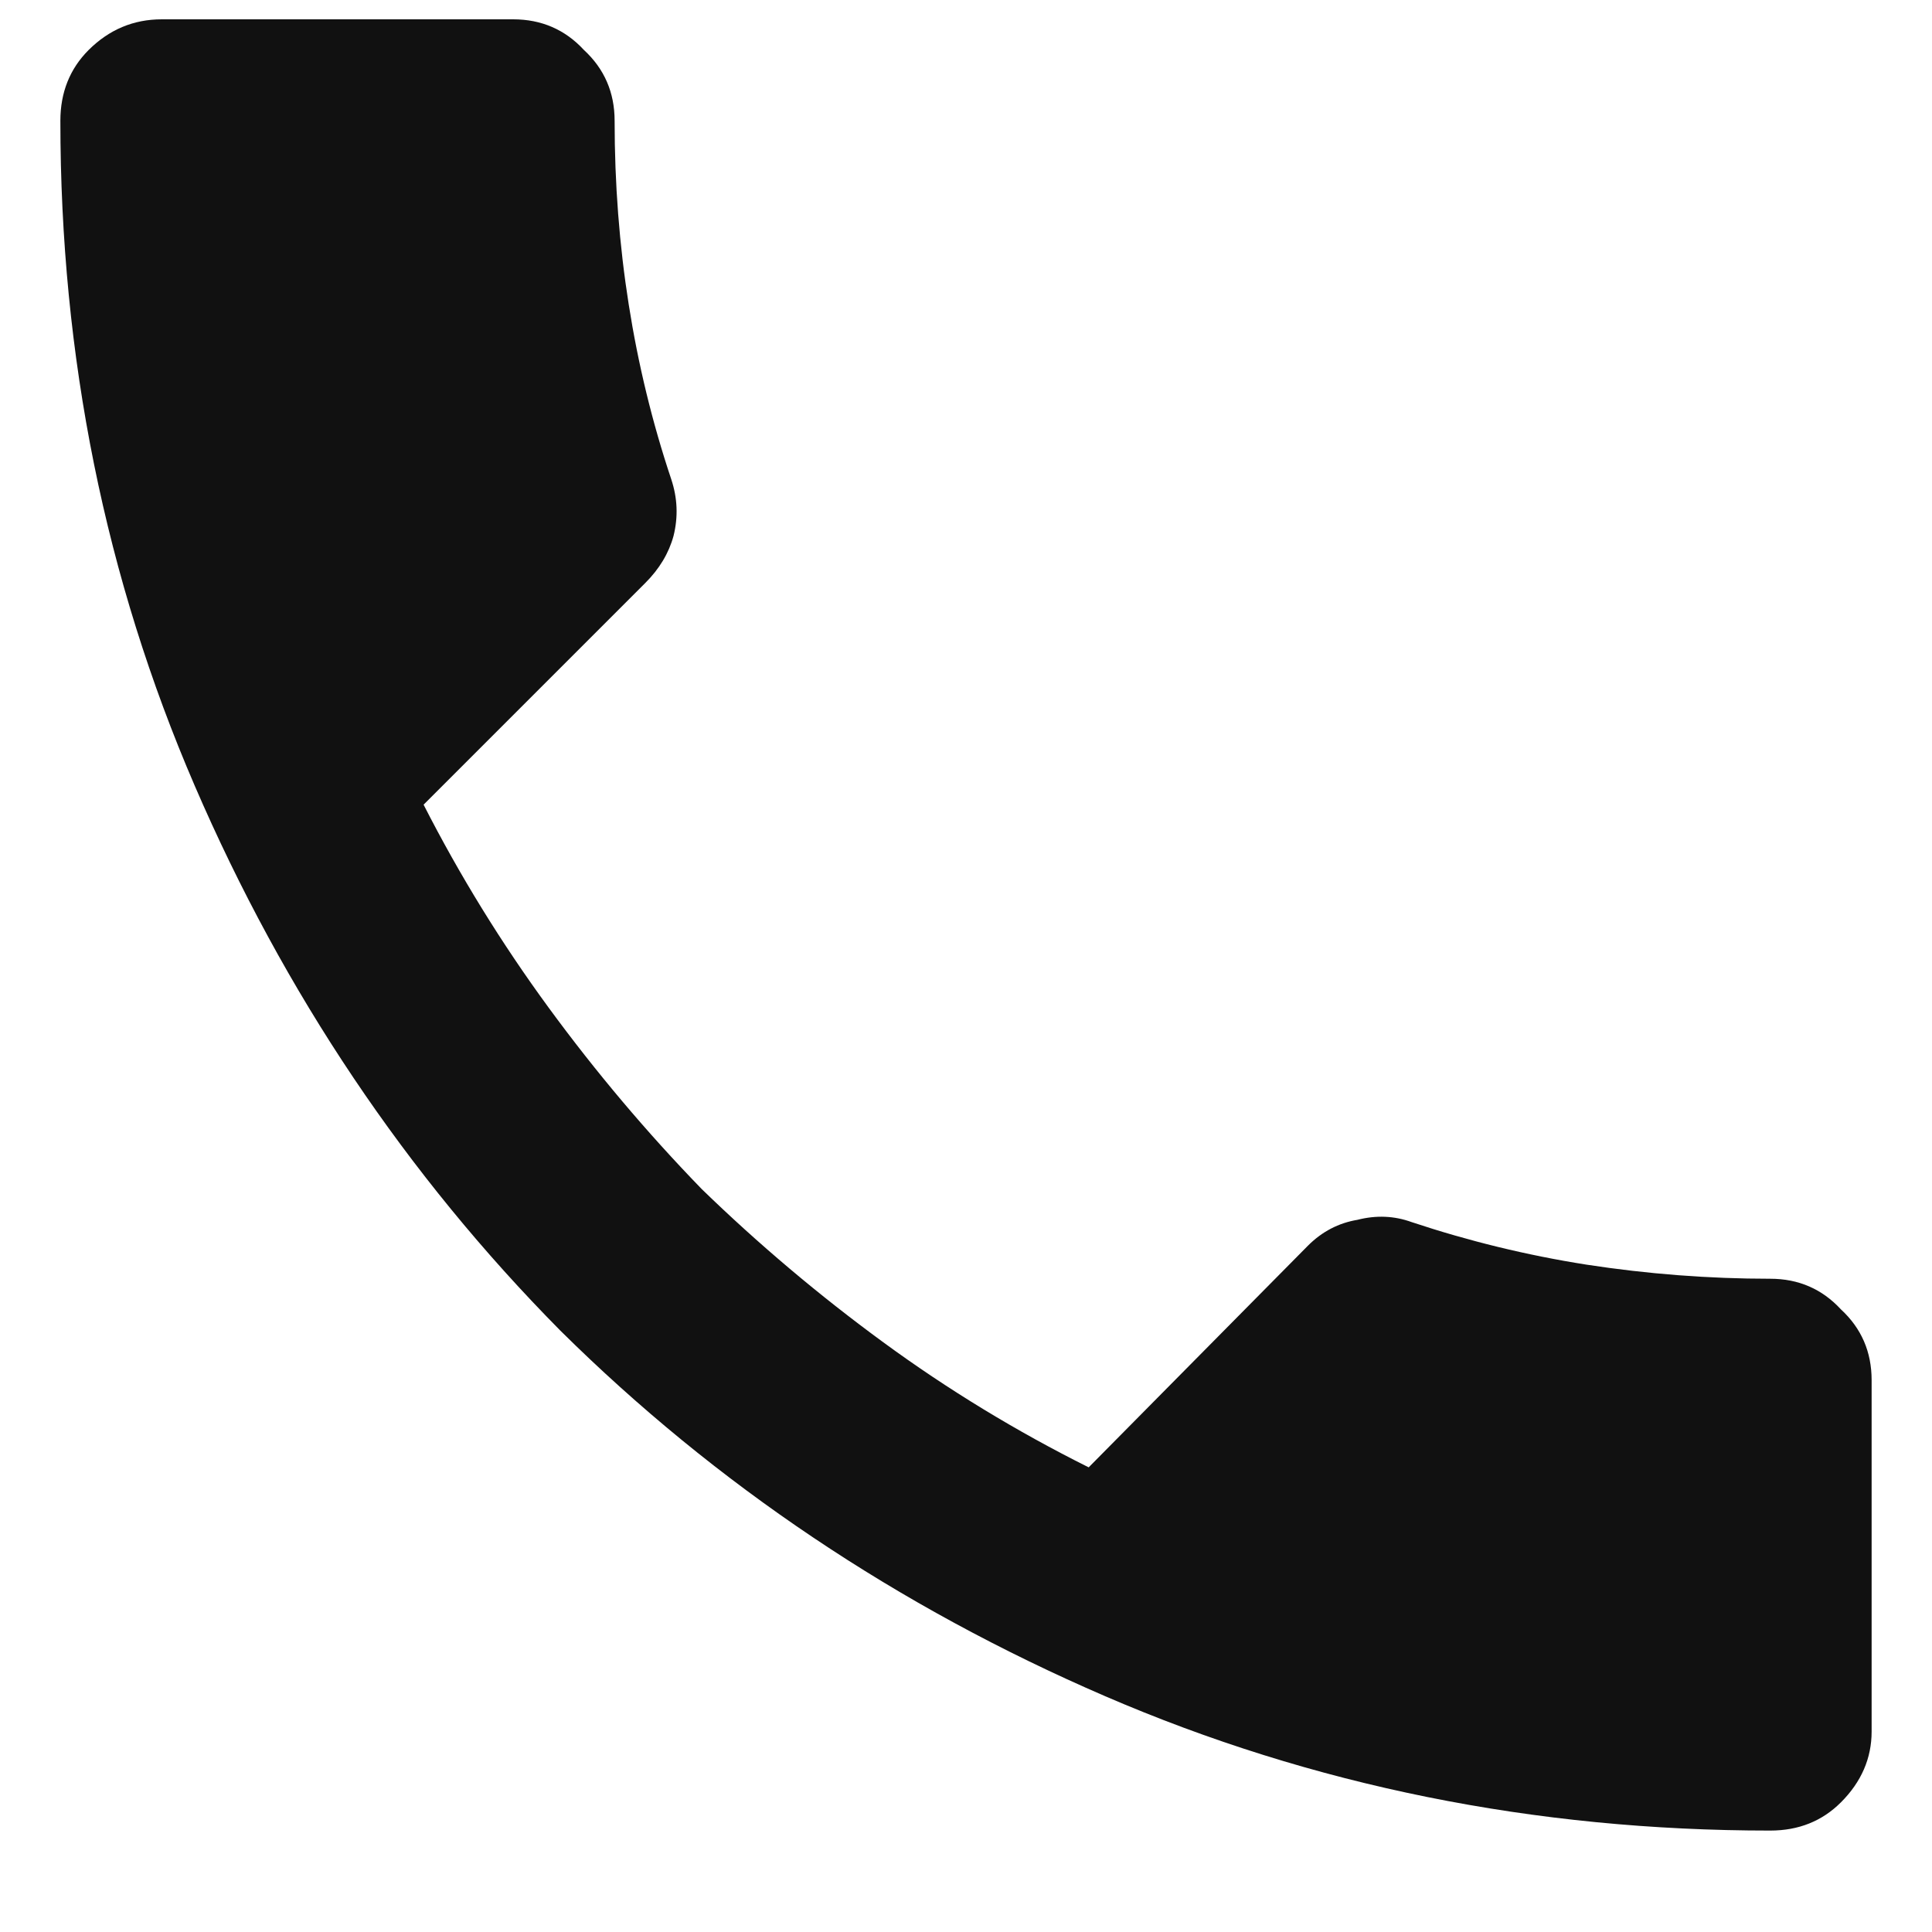 <svg width="16" height="16" viewBox="0 0 16 16" fill="none" xmlns="http://www.w3.org/2000/svg">
<path d="M3.508 6.664C3.807 7.25 4.152 7.81 4.543 8.344C4.934 8.878 5.357 9.379 5.812 9.848C6.281 10.303 6.783 10.727 7.316 11.117C7.85 11.508 8.417 11.853 9.016 12.152L10.832 10.316C10.949 10.199 11.086 10.128 11.242 10.102C11.398 10.062 11.548 10.069 11.691 10.121C12.16 10.277 12.642 10.395 13.137 10.473C13.645 10.551 14.152 10.59 14.66 10.59C14.895 10.59 15.09 10.675 15.246 10.844C15.415 11 15.5 11.195 15.5 11.43V14.34C15.5 14.561 15.415 14.757 15.246 14.926C15.09 15.082 14.895 15.16 14.66 15.16C12.707 15.16 10.871 14.789 9.152 14.047C7.434 13.305 5.93 12.296 4.641 11.02C3.365 9.73 2.355 8.227 1.613 6.508C0.871 4.789 0.5 2.953 0.5 1C0.5 0.766 0.578 0.57 0.734 0.414C0.904 0.245 1.105 0.16 1.34 0.16H4.25C4.484 0.16 4.68 0.245 4.836 0.414C5.005 0.57 5.09 0.766 5.09 1C5.09 1.521 5.129 2.029 5.207 2.523C5.285 3.018 5.402 3.5 5.559 3.969C5.611 4.125 5.617 4.281 5.578 4.438C5.539 4.581 5.461 4.711 5.344 4.828L3.508 6.664Z" fill="#111111"/>
</svg>
